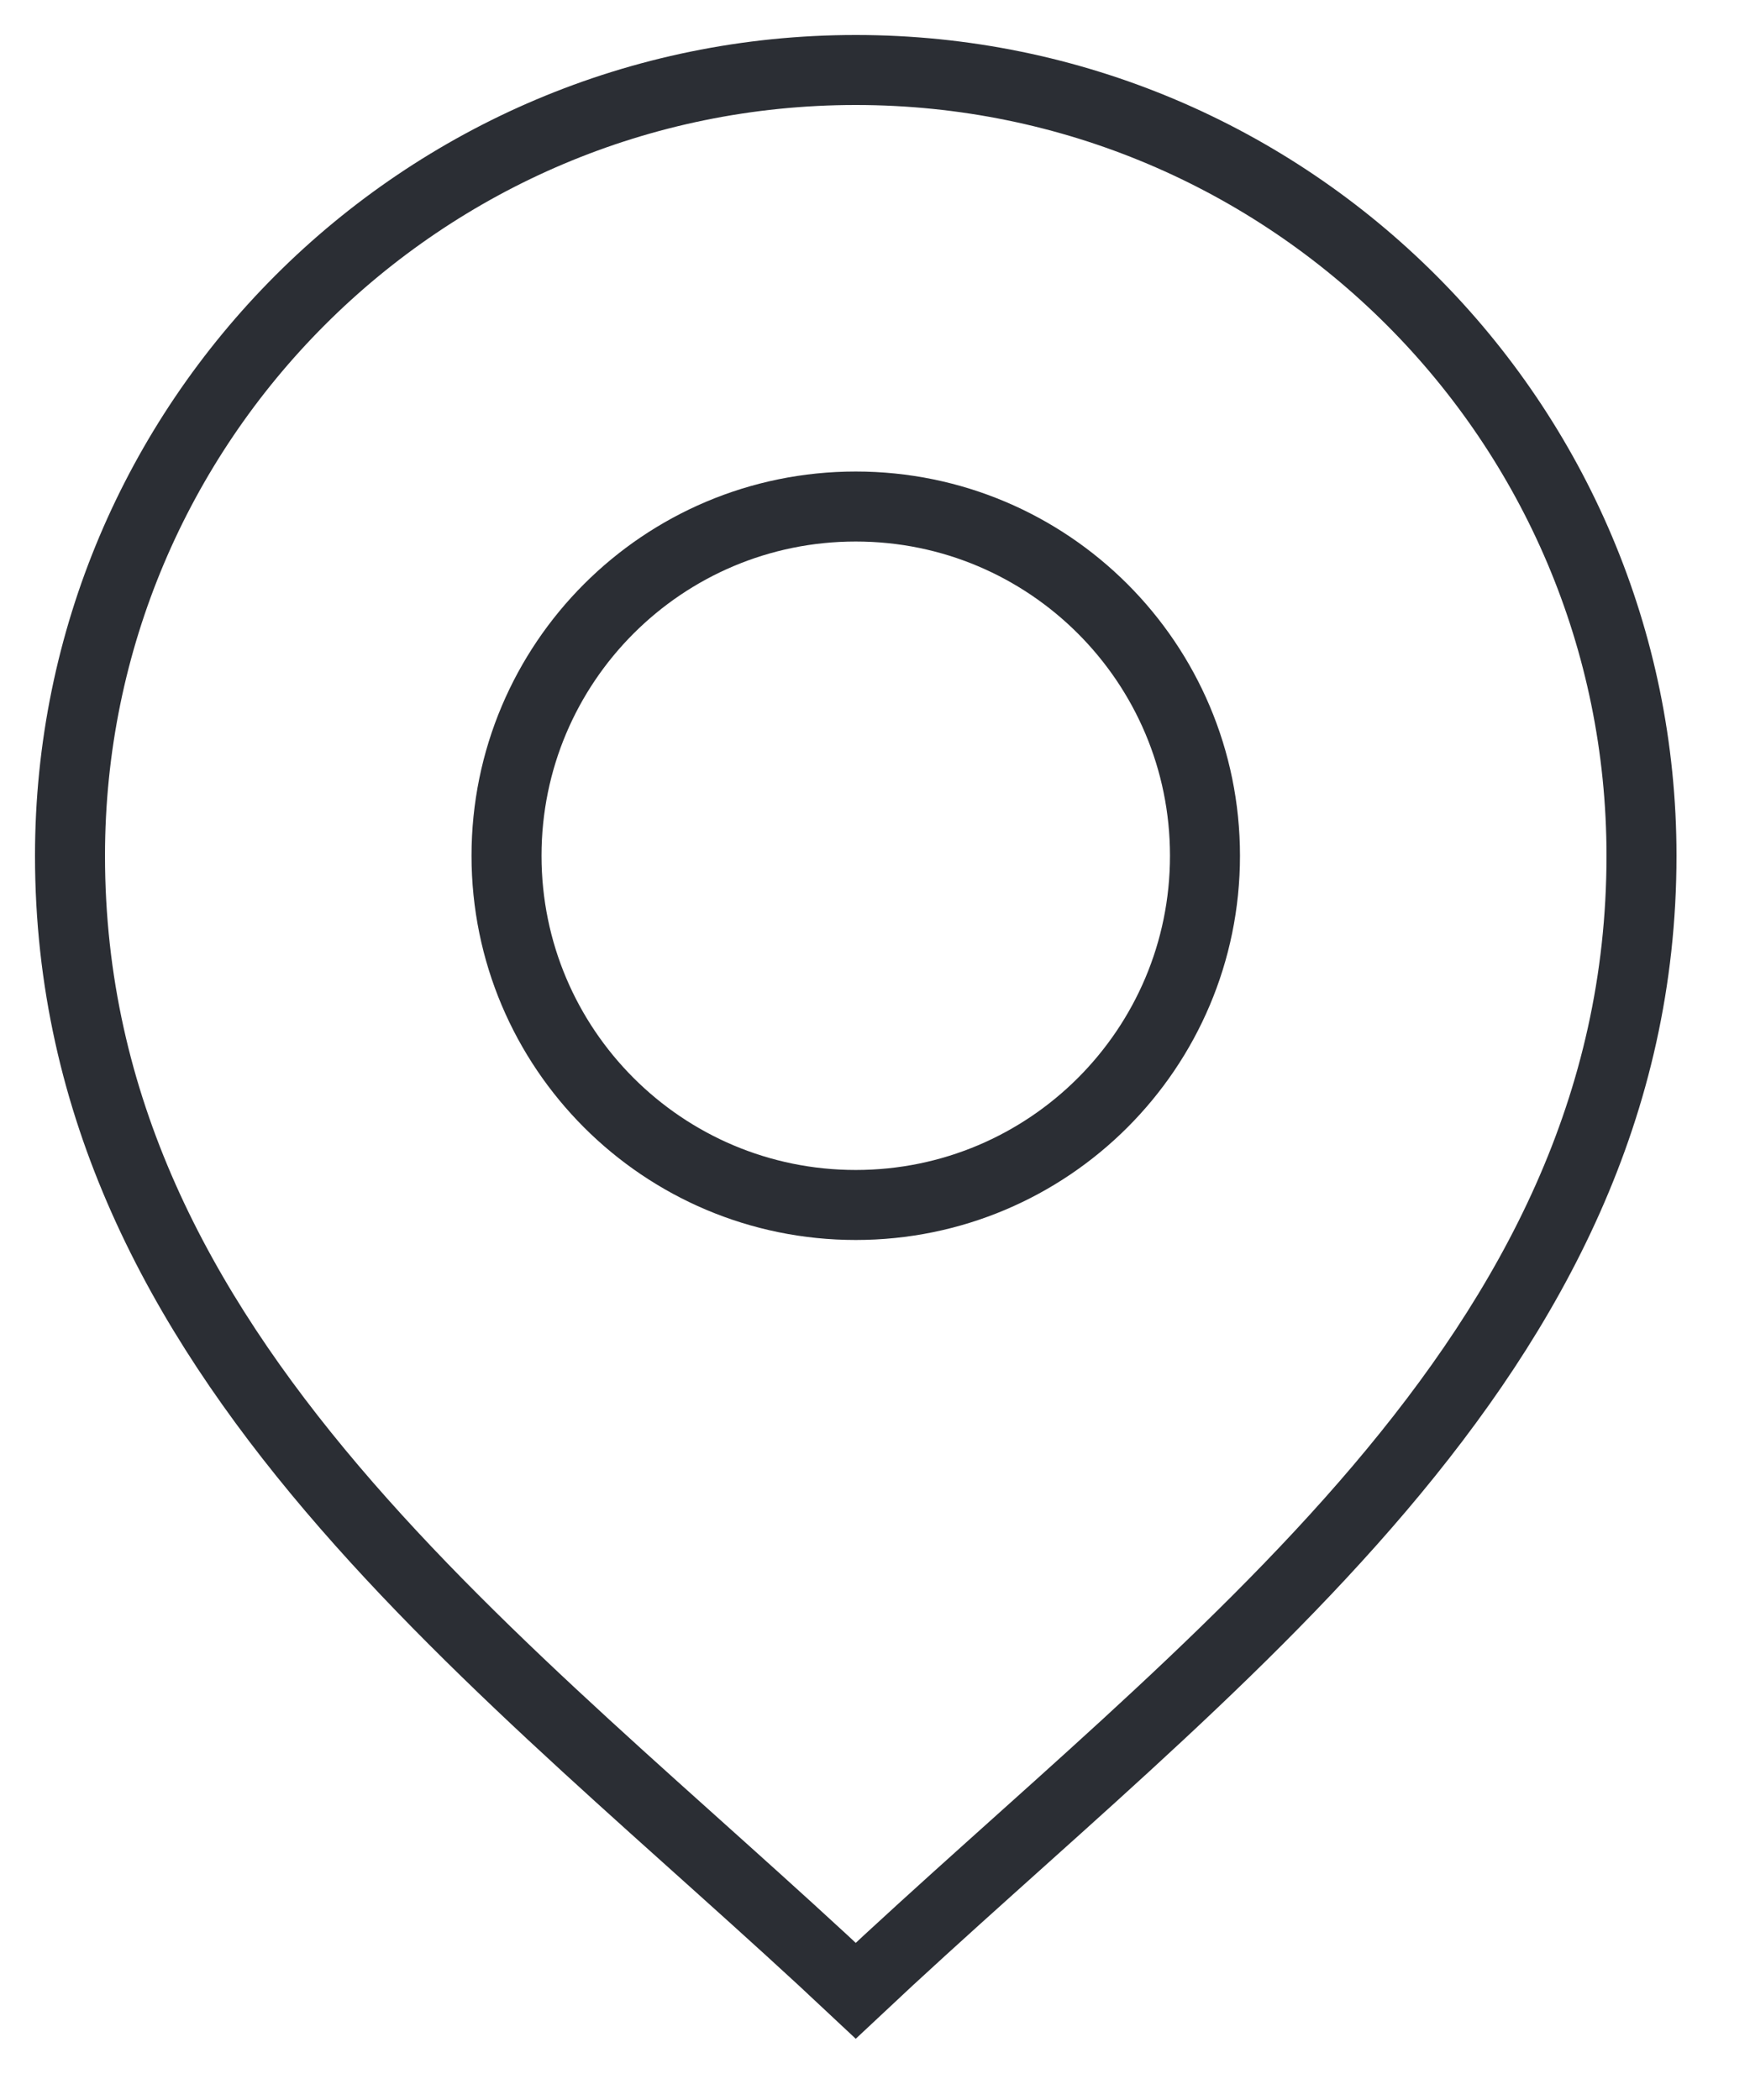 <?xml version="1.0" encoding="utf-8"?>
<svg width="25px" height="30px" viewBox="0 0 25 30" version="1.1" xmlns:xlink="http://www.w3.org/1999/xlink" xmlns="http://www.w3.org/2000/svg">
  <defs>
    <path d="M393 0L393 0L393 2028L0 2028L0 0L393 0Z" id="path_1" />
    <rect width="25" height="30" id="slice_1" />
    <clipPath id="clip_1">
      <use xlink:href="#slice_1" clip-rule="evenodd" />
    </clipPath>
    <clipPath id="clip_2">
      <use xlink:href="#path_1" clip-rule="evenodd" fill-rule="evenodd" />
    </clipPath>
  </defs>
  <g id="Slice" clip-path="url(#clip_1)">
    <use xlink:href="#slice_1" stroke="none" fill="none" />
    <g id="09-Contatti" clip-path="url(#clip_2)" transform="translate(-19 -1049)">
      <path d="M393 0L393 0L393 2028L0 2028L0 0L393 0Z" id="09-Contatti" fill="none" stroke="none" />
      <g id="Group-2" transform="translate(20 1050)">
        <path d="M16.214 11.225C16.214 13.98 13.98 16.214 11.225 16.214C8.469 16.214 6.236 13.98 6.236 11.225C6.236 8.47 8.469 6.236 11.225 6.236C13.98 6.236 16.214 8.47 16.214 11.225Z" id="Stroke-1" fill="none" fill-rule="evenodd" stroke="#2B2E34" stroke-width="1" stroke-linecap="square" />
        <path d="M0 11.225C0 5.026 5.026 0 11.225 0C17.424 0 22.45 5.026 22.45 11.225C22.45 18.396 16.214 22.748 11.225 27.439C6.236 22.748 0 18.396 0 11.225Z" id="Stroke-3" fill="none" fill-rule="evenodd" stroke="#2B2E34" stroke-width="1" stroke-linecap="square" />
      </g>
    </g>
  </g>
</svg>